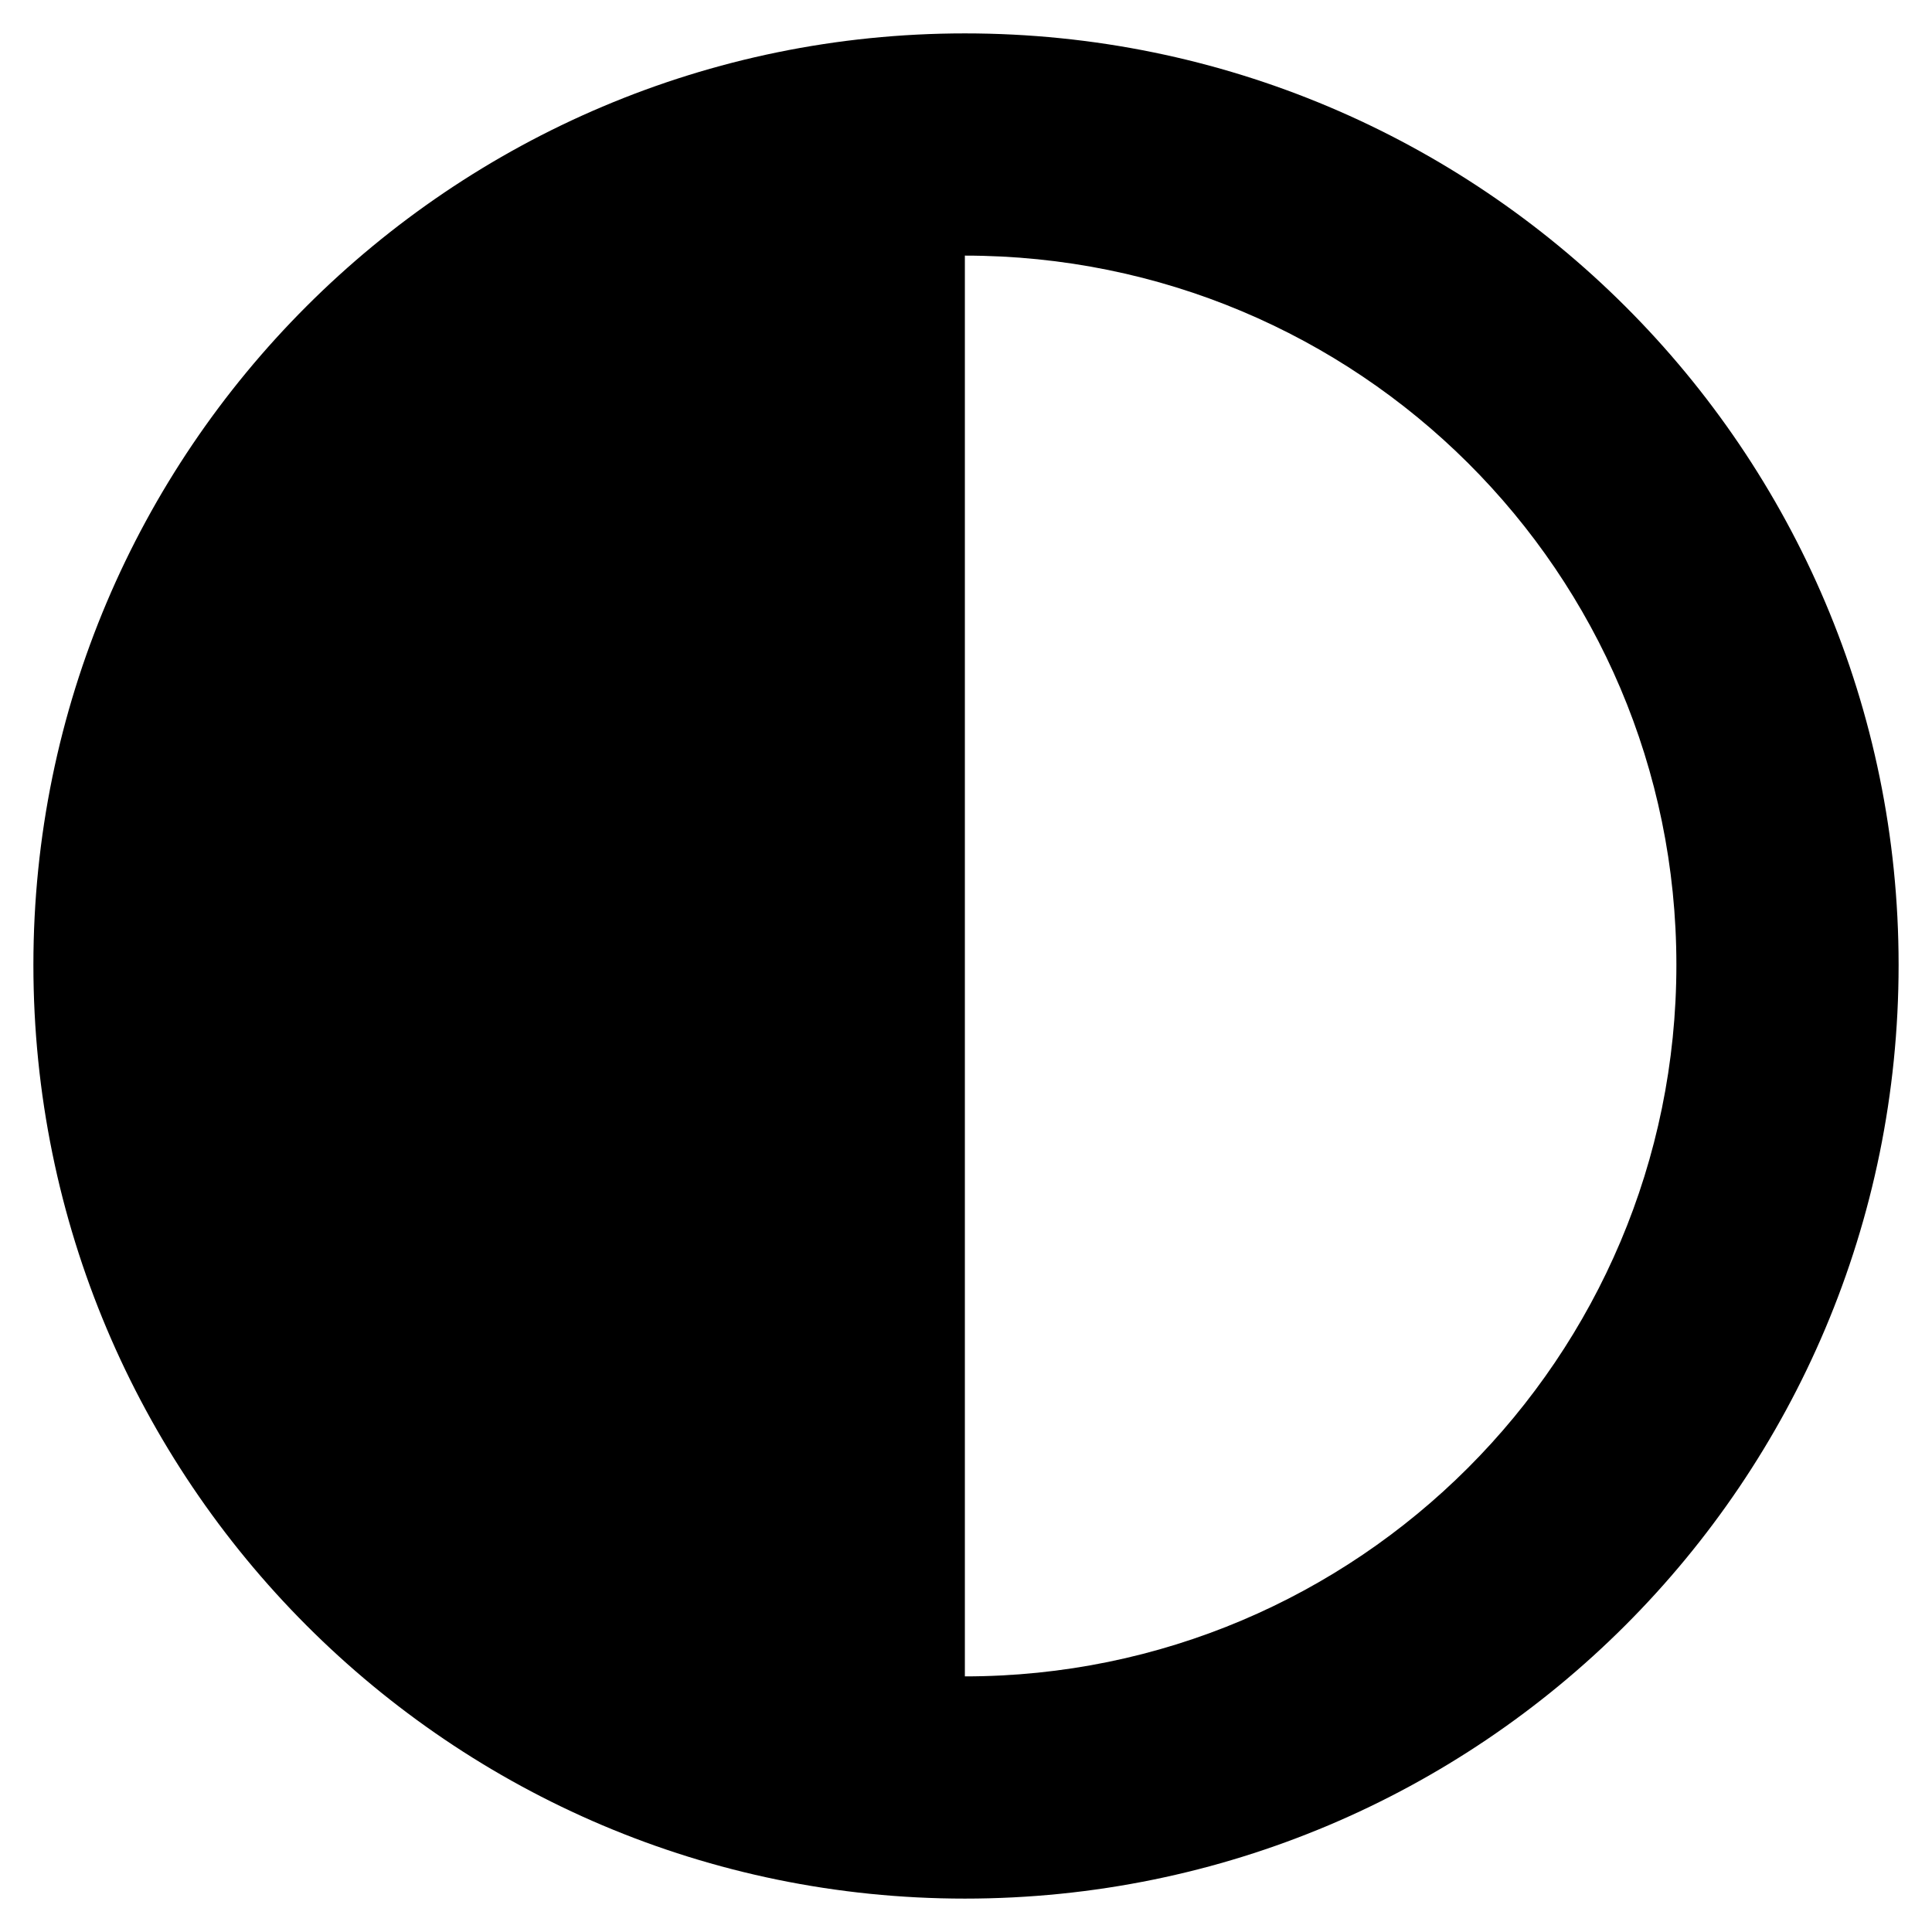 <?xml version="1.0" encoding="UTF-8"?>
<!-- Uploaded to: SVG Repo, www.svgrepo.com, Generator: SVG Repo Mixer Tools -->
<svg fill="#000000" width="800px" height="800px" version="1.1" viewBox="144 144 512 512" xmlns="http://www.w3.org/2000/svg">
 <path d="m399.7 152.85c136.81 0 247.45 110.64 247.45 246.85 0 136.81-110.64 247.45-247.45 247.45-136.21 0-246.85-110.64-246.85-247.45 0-136.21 110.64-246.85 246.85-246.85zm0 435.41v-376.52c104.09 0 188.56 83.867 188.56 187.96s-84.465 188.56-188.56 188.56z" fill-rule="evenodd"/>
</svg>